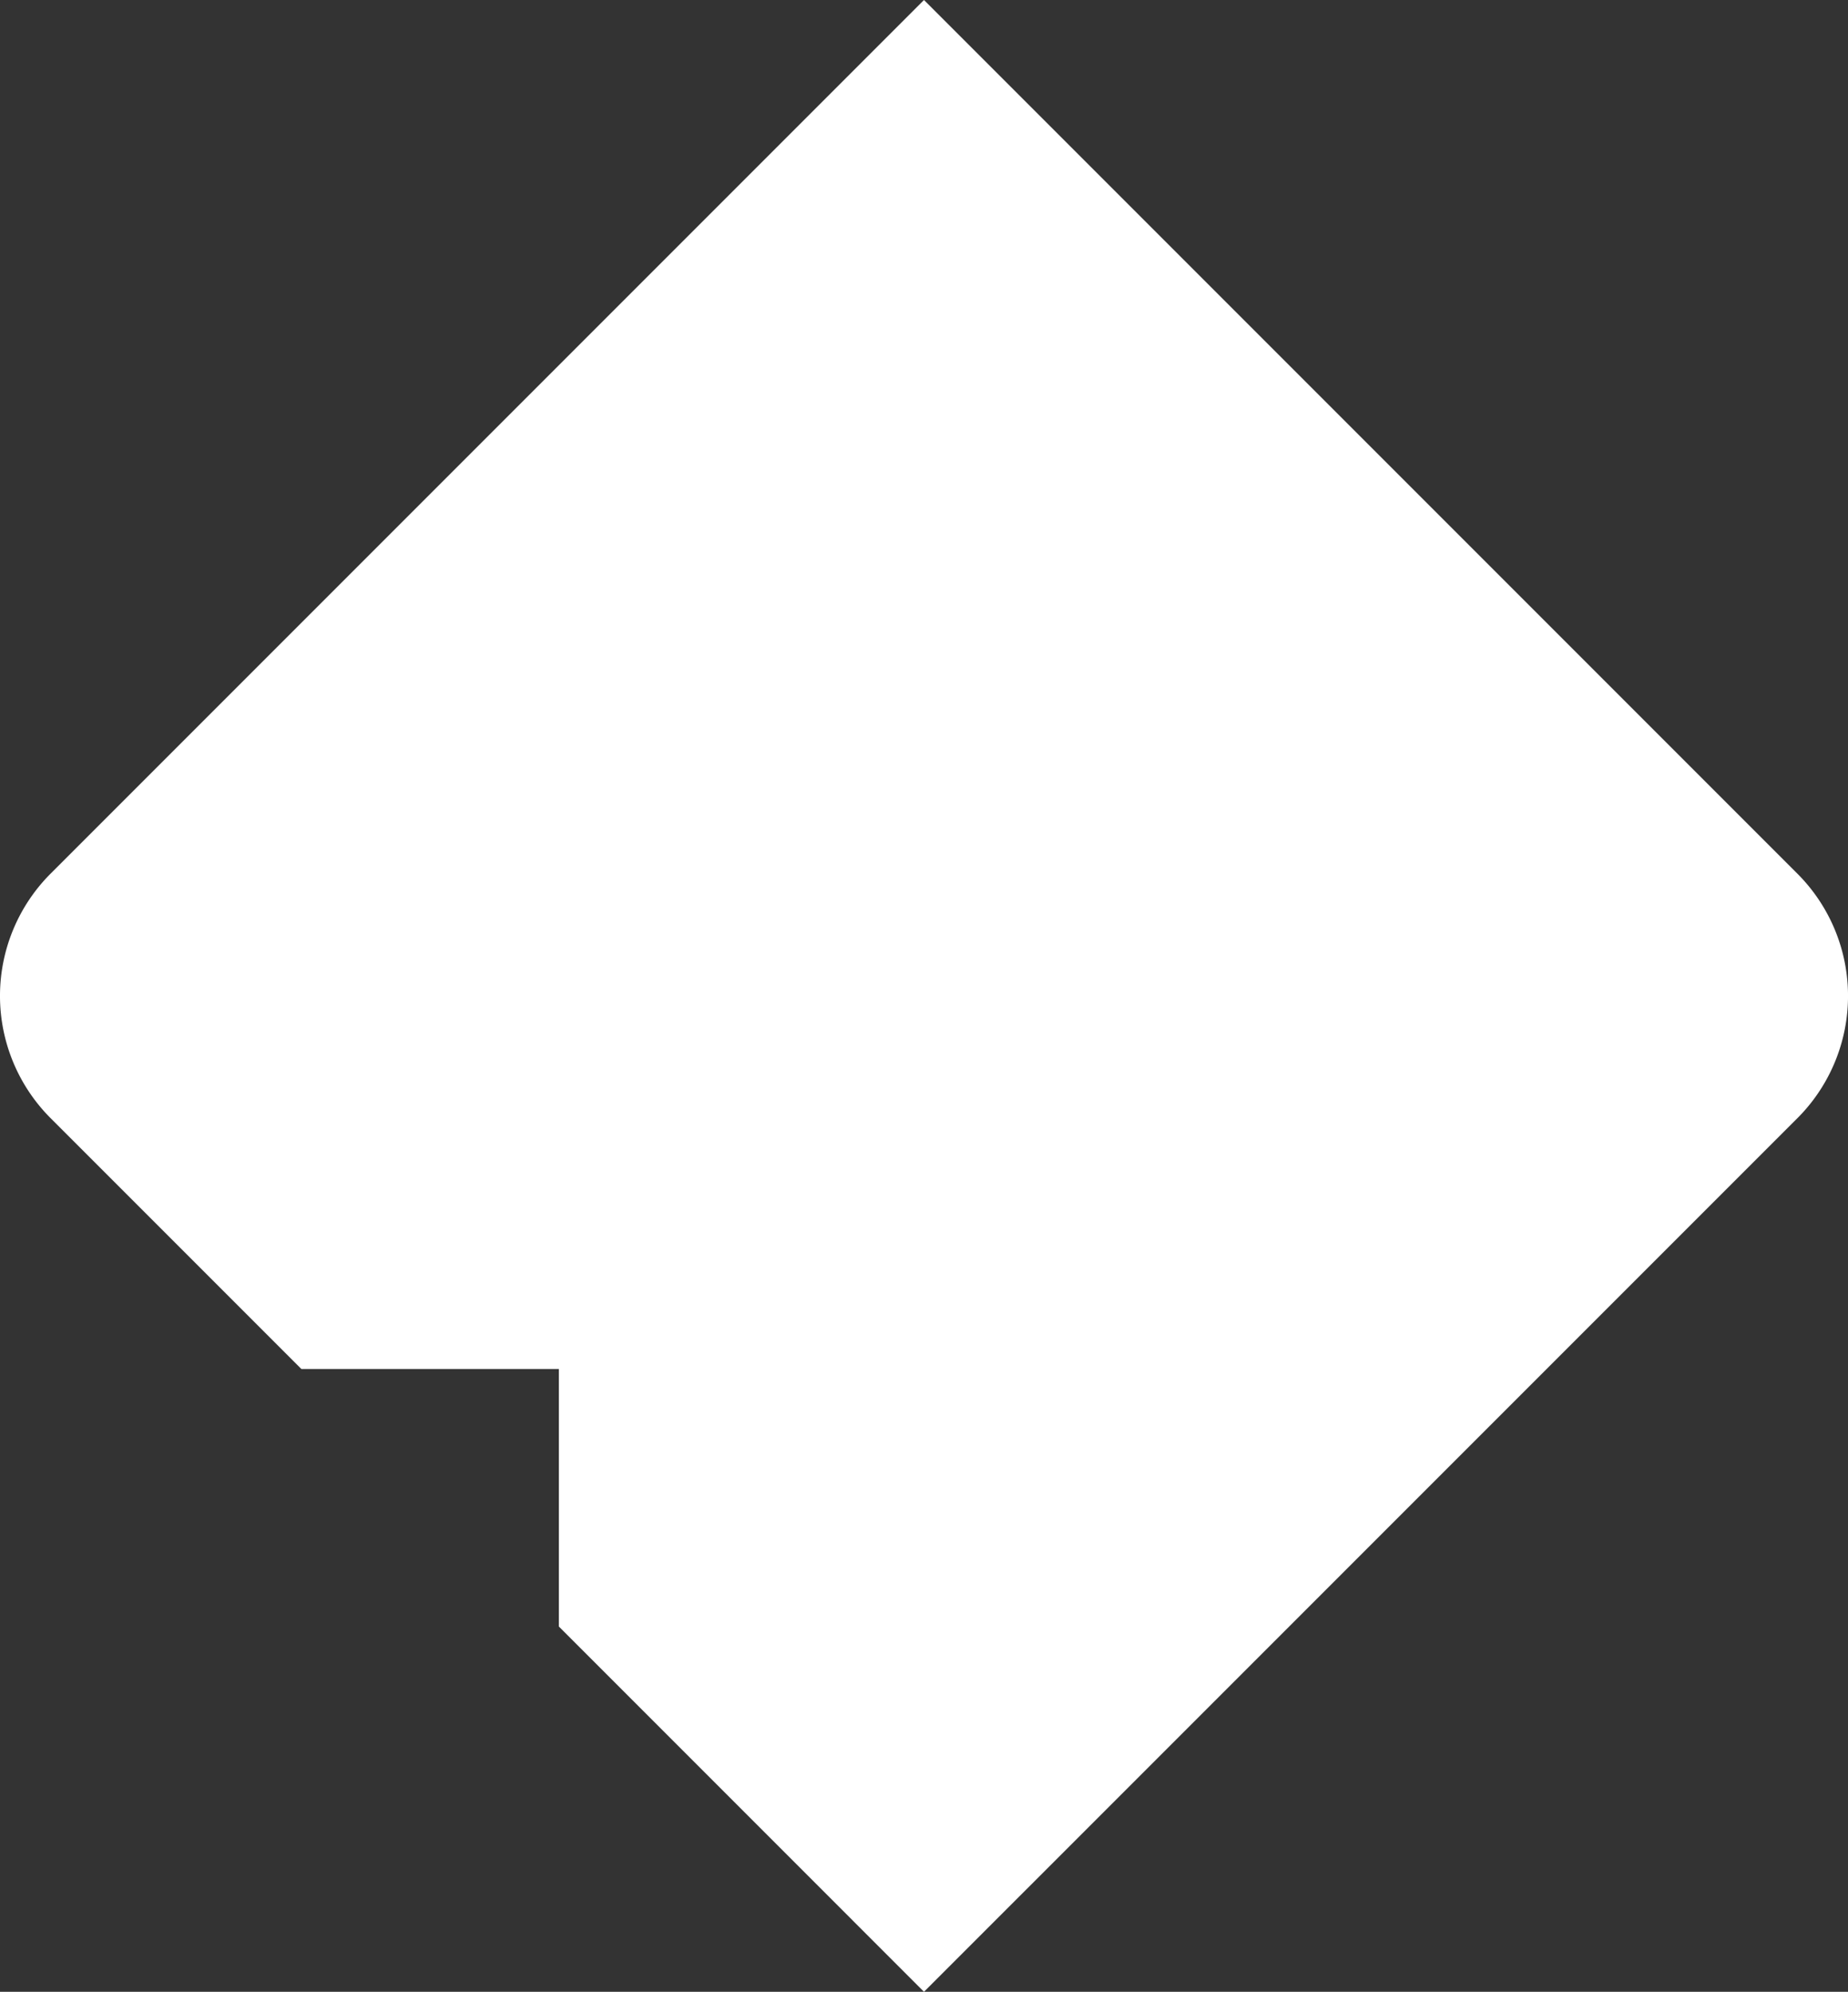 <svg xmlns="http://www.w3.org/2000/svg" width="207.797" height="223.902" viewBox="0 0 207.797 223.902">
  <rect x="0" y="0" width="207.797" height="223.902" fill="#333333" stroke="none"/>
  <path id="Path_101" data-name="Path 101" d="M282.524,125.7,184.318,223.9l-41.056-41.059V153.894H114.31l-28.2-28.2a19.442,19.442,0,0,1,0-27.488L184.318,0l98.206,98.207A19.437,19.437,0,0,1,282.524,125.7Z" transform="translate(-80.42)" fill="#fff"/>
</svg>
